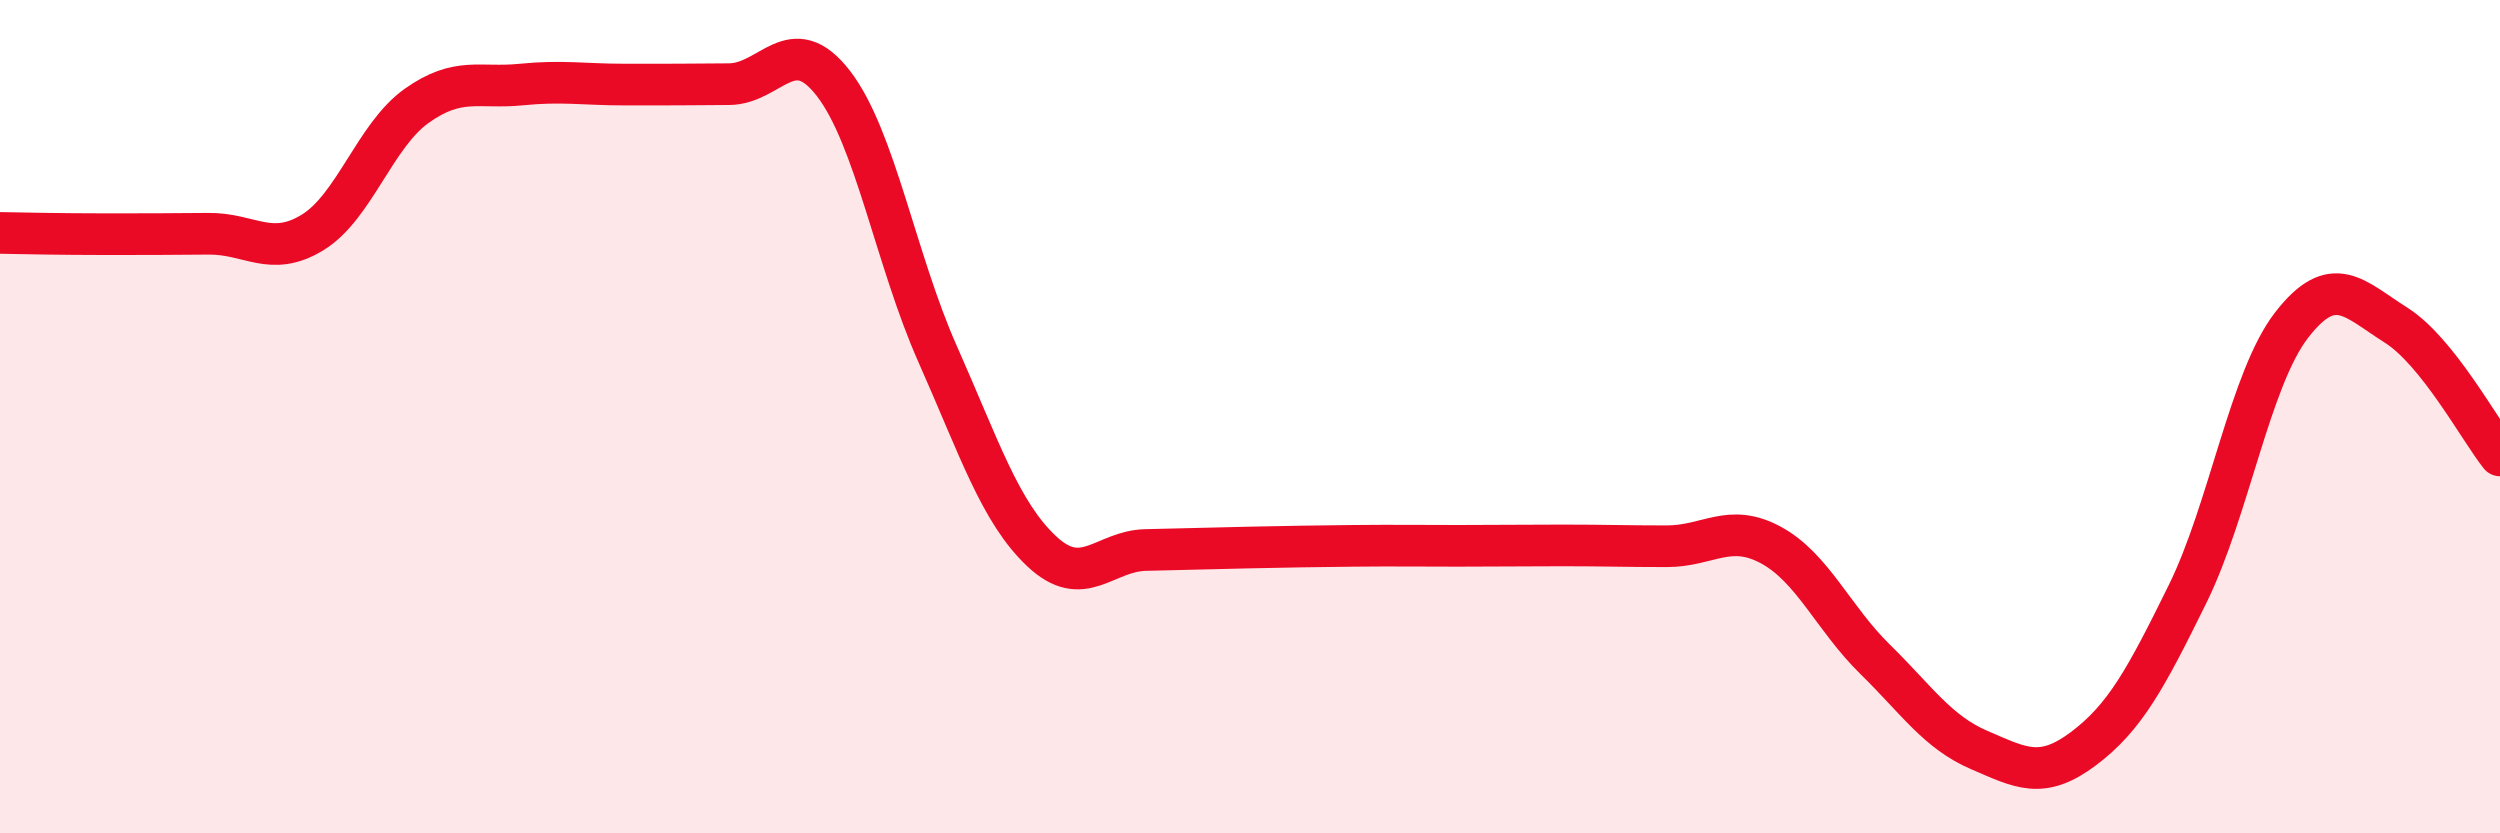 
    <svg width="60" height="20" viewBox="0 0 60 20" xmlns="http://www.w3.org/2000/svg">
      <path
        d="M 0,5.59 C 0.5,5.6 1.5,5.62 2.5,5.62 C 3.5,5.62 4,5.62 5,5.61 C 6,5.6 6.5,6.19 7.5,5.58 C 8.5,4.97 9,3.25 10,2.54 C 11,1.83 11.5,2.13 12.5,2.03 C 13.5,1.93 14,2.03 15,2.03 C 16,2.03 16.5,2.03 17.5,2.02 C 18.5,2.01 19,0.71 20,2 C 21,3.29 21.5,6.24 22.5,8.49 C 23.5,10.74 24,12.29 25,13.23 C 26,14.17 26.5,13.22 27.5,13.2 C 28.5,13.18 29,13.16 30,13.14 C 31,13.12 31.5,13.11 32.5,13.1 C 33.5,13.09 34,13.1 35,13.1 C 36,13.1 36.5,13.09 37.5,13.09 C 38.5,13.09 39,13.11 40,13.11 C 41,13.11 41.5,12.54 42.5,13.08 C 43.5,13.62 44,14.84 45,15.82 C 46,16.8 46.5,17.57 47.5,18 C 48.5,18.43 49,18.72 50,17.97 C 51,17.22 51.5,16.29 52.5,14.26 C 53.5,12.23 54,9.09 55,7.8 C 56,6.51 56.5,7.17 57.5,7.8 C 58.5,8.43 59.5,10.3 60,10.93L60 20L0 20Z"
        fill="#EB0A25"
        opacity="0.1"
        stroke-linecap="round"
        stroke-linejoin="round"
      />
      <path
        d="M 0,5.59 C 0.5,5.6 1.5,5.62 2.5,5.62 C 3.5,5.62 4,5.62 5,5.61 C 6,5.6 6.5,6.19 7.5,5.58 C 8.5,4.97 9,3.25 10,2.54 C 11,1.83 11.5,2.13 12.5,2.03 C 13.5,1.93 14,2.03 15,2.03 C 16,2.03 16.5,2.03 17.5,2.02 C 18.5,2.01 19,0.71 20,2 C 21,3.29 21.5,6.24 22.5,8.49 C 23.5,10.74 24,12.29 25,13.23 C 26,14.17 26.5,13.22 27.5,13.2 C 28.5,13.18 29,13.16 30,13.14 C 31,13.12 31.5,13.11 32.5,13.1 C 33.5,13.09 34,13.1 35,13.1 C 36,13.1 36.5,13.09 37.5,13.09 C 38.5,13.09 39,13.11 40,13.11 C 41,13.11 41.5,12.54 42.5,13.08 C 43.5,13.62 44,14.84 45,15.82 C 46,16.8 46.5,17.57 47.5,18 C 48.5,18.43 49,18.72 50,17.97 C 51,17.22 51.5,16.29 52.5,14.26 C 53.5,12.23 54,9.09 55,7.8 C 56,6.51 56.5,7.17 57.5,7.8 C 58.5,8.43 59.5,10.3 60,10.93"
        stroke="#EB0A25"
        stroke-width="1"
        fill="none"
        stroke-linecap="round"
        stroke-linejoin="round"
      />
    </svg>
  